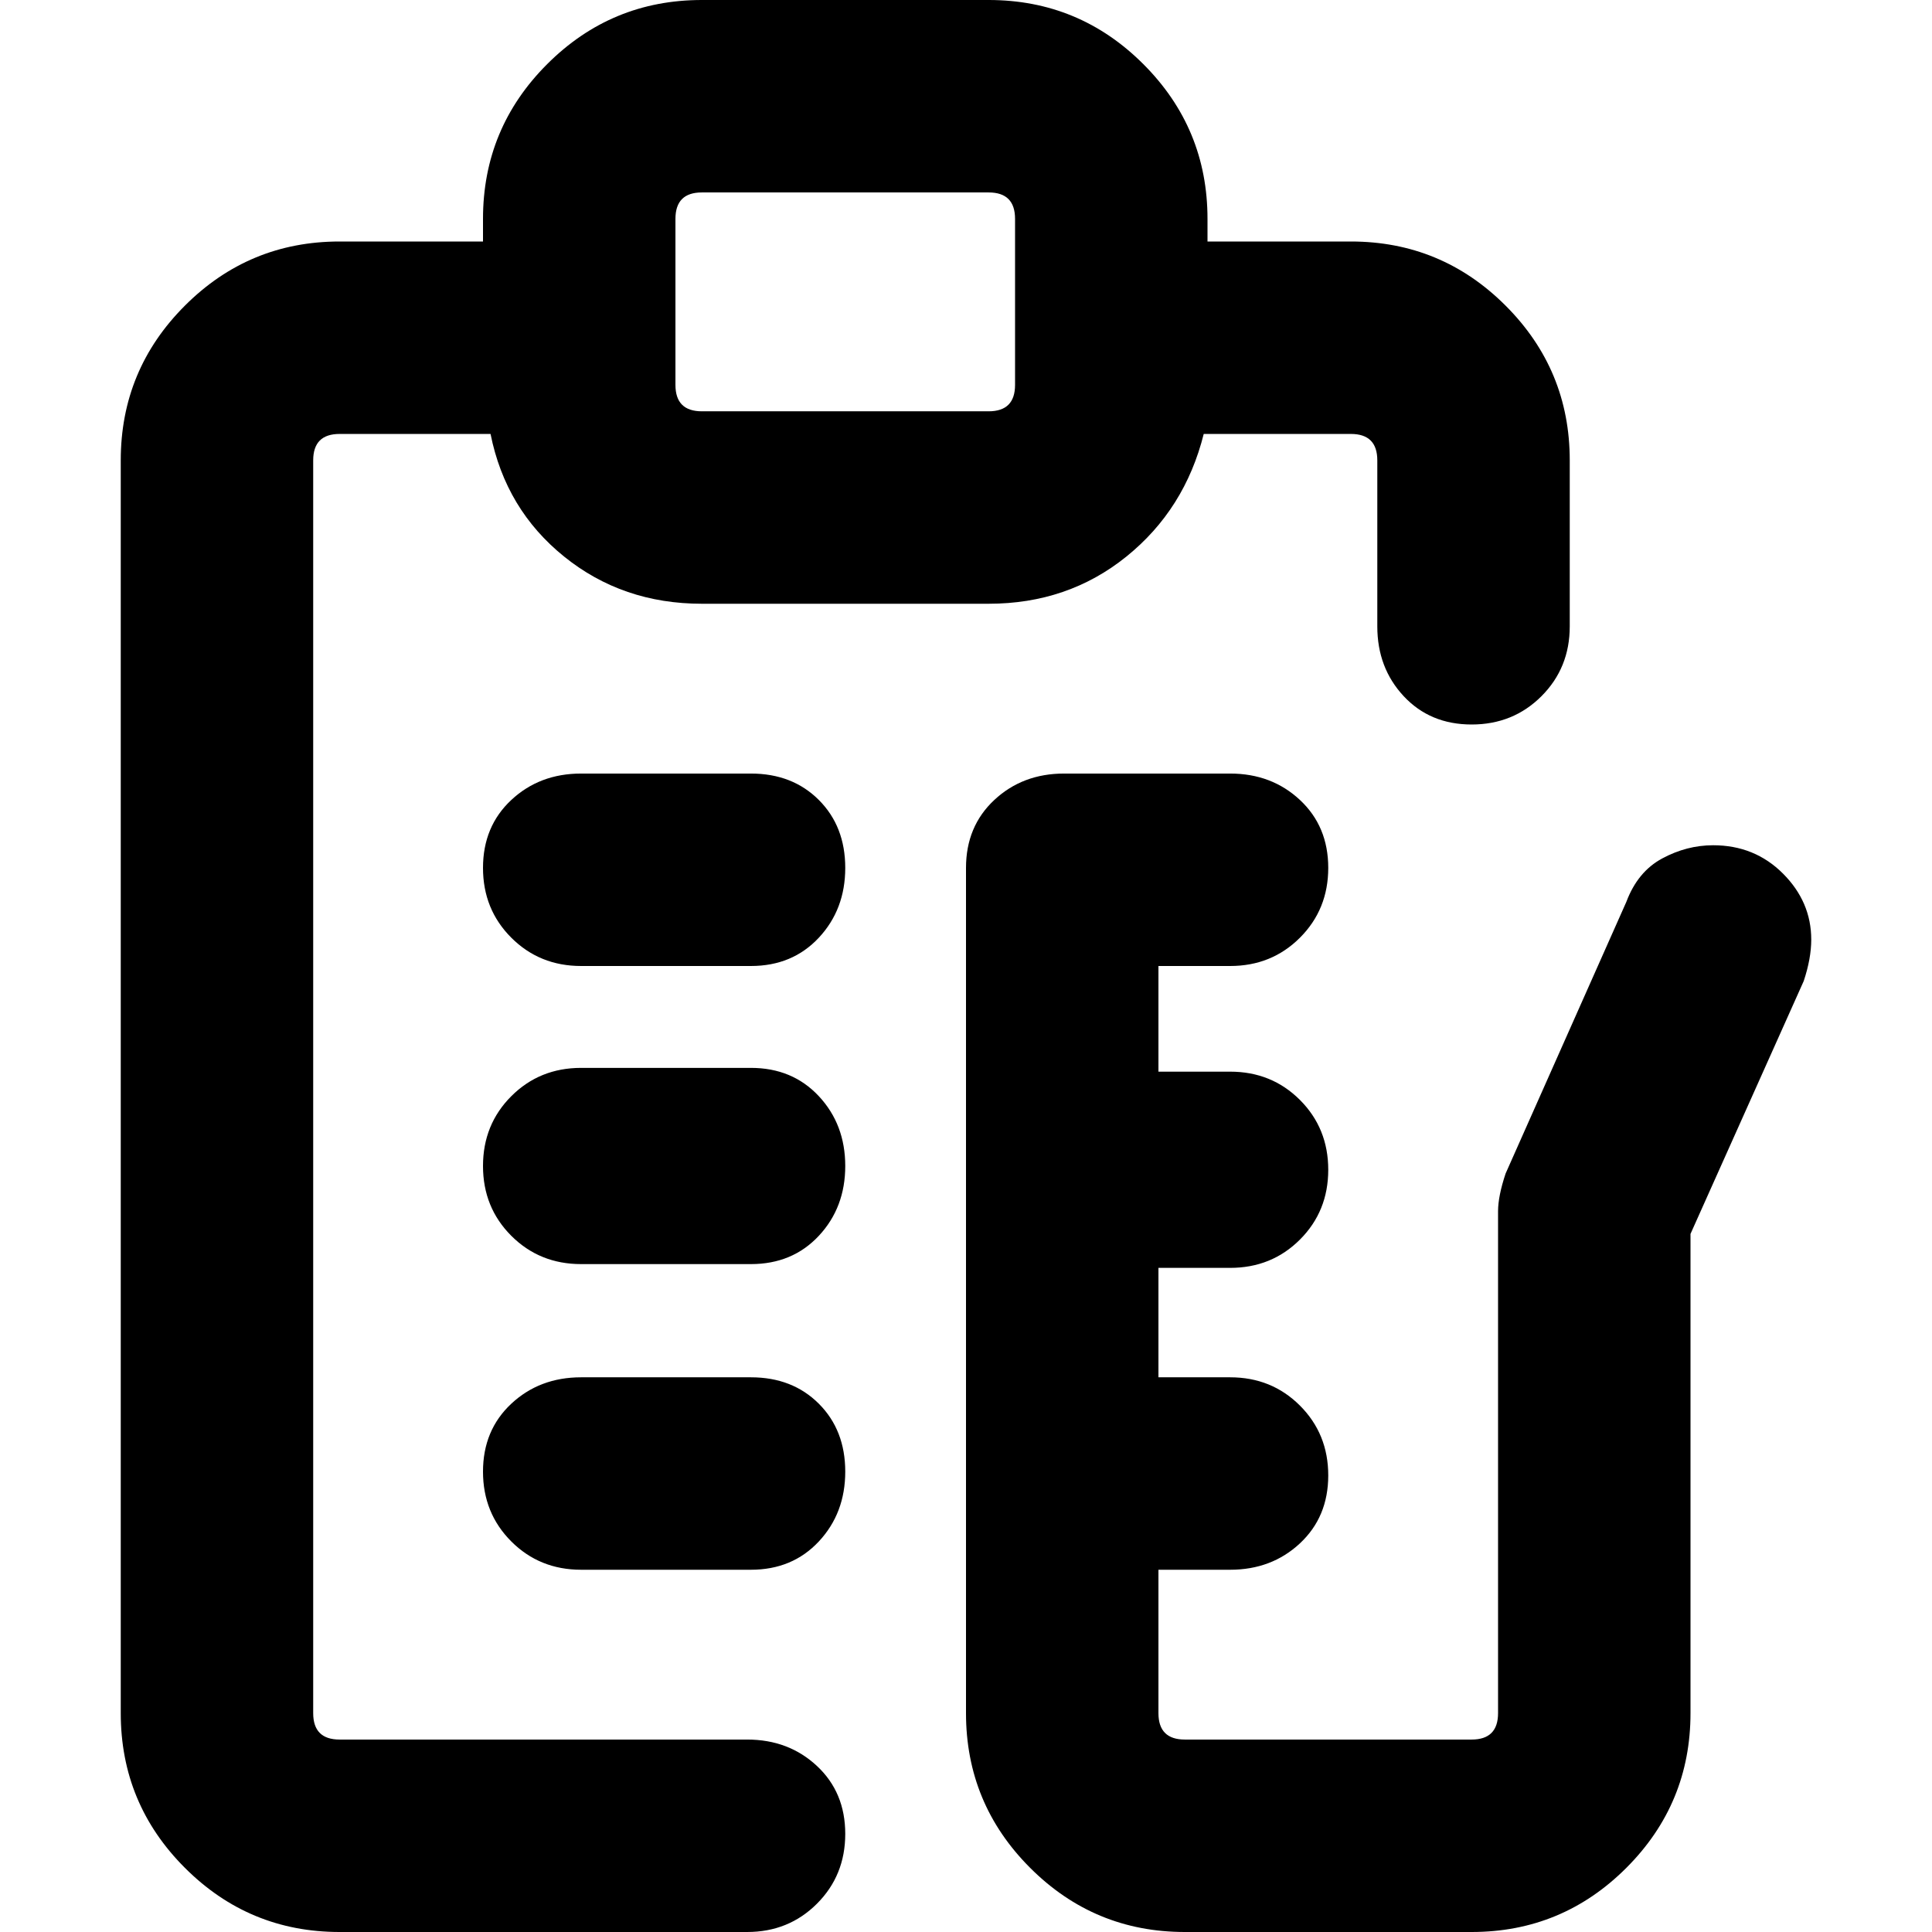 <svg xmlns="http://www.w3.org/2000/svg" viewBox="0 0 512 512">
	<path d="M358 64q24 0 41 17t17 41v44q0 11-7.5 18.5T390 192t-18-7.5-7-18.5v-44q0-7-7-7h-39q-5 20-20.5 32.5T262 160h-76q-21 0-36.5-12.5T130 115H90q-7 0-7 7v332q0 7 7 7h108q11 0 18.5 7t7.5 18-7.5 18.5T198 512H90q-24 0-41-17t-17-41V122q0-24 17-41t41-17h38v-6q0-24 17-41t41-17h76q24 0 41 17t17 41v6h38zm-89-6q0-7-7-7h-76q-7 0-7 7v44q0 7 7 7h76q7 0 7-7V58zm-70 147q11 0 18 7t7 18-7 18.5-18 7.5h-45q-11 0-18.5-7.5T128 230t7.5-18 18.5-7h45zm255 19q11 0 18.5 7.5T480 249q0 5-2 11l-30 67v127q0 24-17 41t-41 17h-76q-24 0-41-17t-17-41V230q0-11 7.5-18t18.5-7h44q11 0 18.5 7t7.5 18-7.5 18.5T326 256h-19v28h19q11 0 18.5 7.5T352 310t-7.5 18.5T326 336h-19v29h19q11 0 18.5 7.5T352 391t-7.5 18-18.5 7h-19v38q0 7 7 7h76q7 0 7-7V321q0-4 2-10l32-72q3-8 9.5-11.5T454 224zm-255 59q11 0 18 7.5t7 18.5-7 18.5-18 7.5h-45q-11 0-18.5-7.5T128 309t7.5-18.5T154 283h45zm0 82q11 0 18 7t7 18-7 18.5-18 7.5h-45q-11 0-18.5-7.5T128 390t7.5-18 18.5-7h45z"/>
</svg>